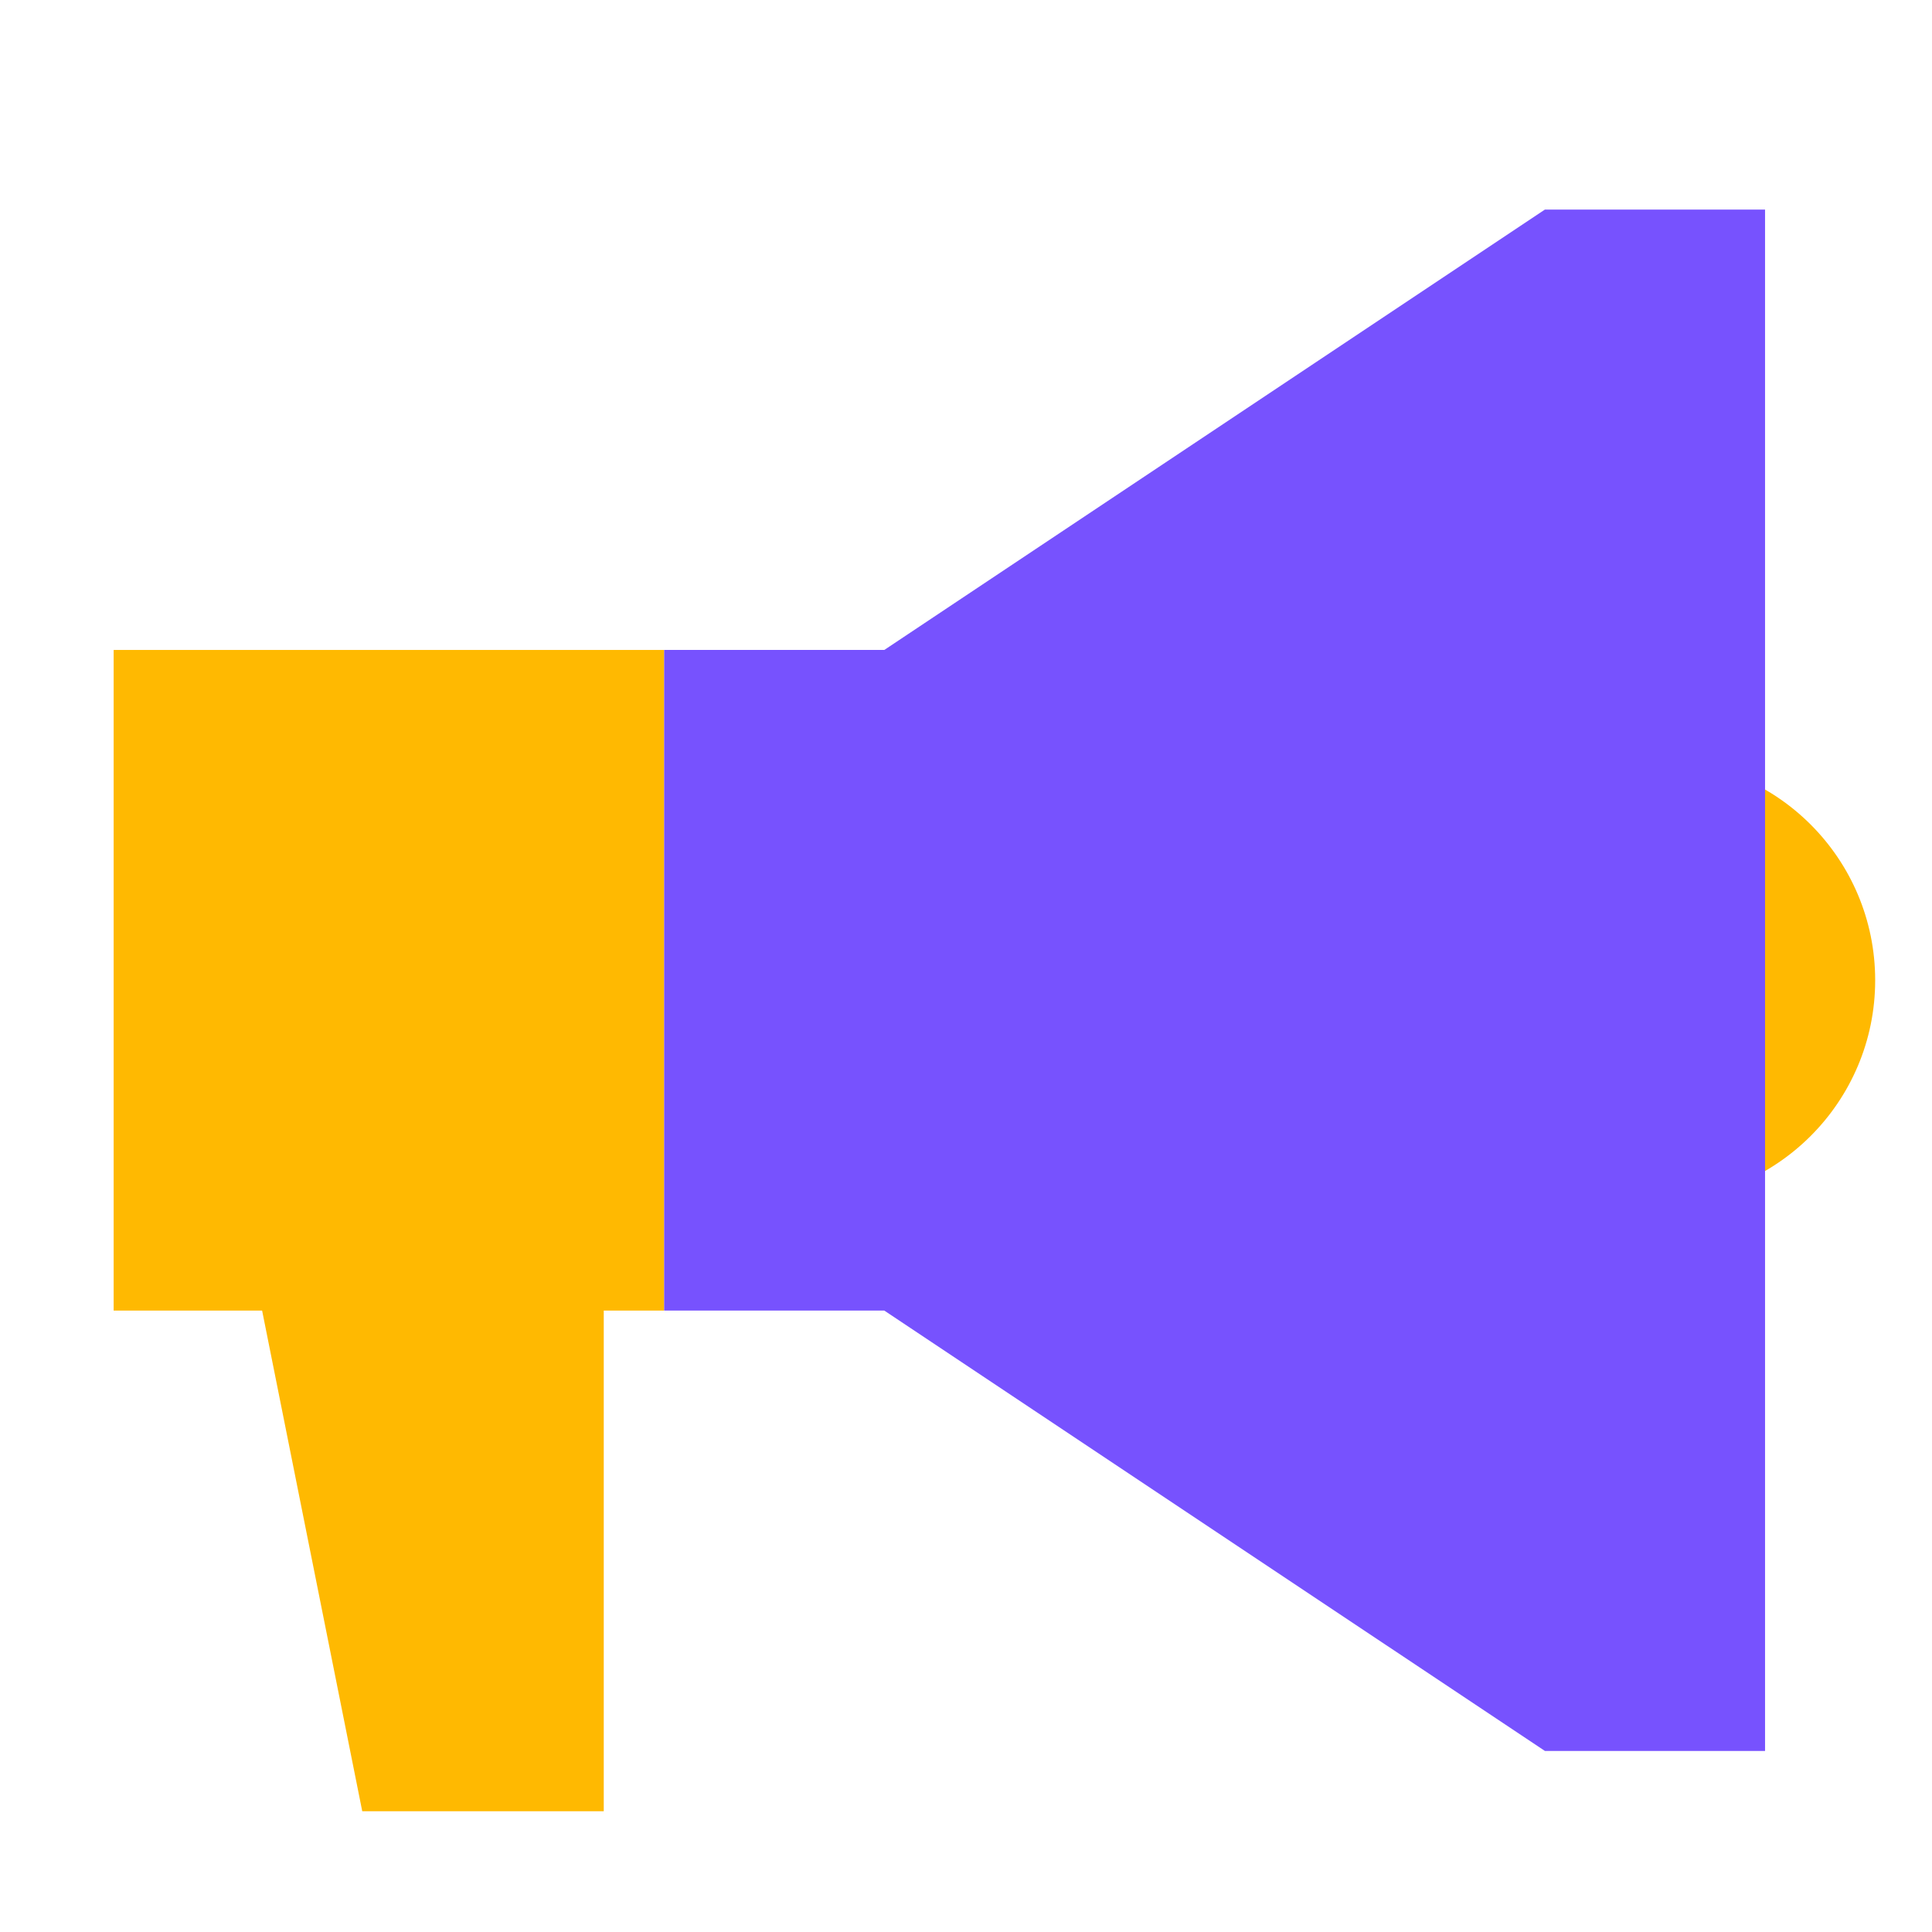 <svg width="34" height="34" viewBox="0 0 34 34" fill="none" xmlns="http://www.w3.org/2000/svg">
<path d="M10.625 21.25H4.25L6.375 31.875H10.625V21.25Z" fill="#FFB901"/>
<path d="M11.688 11.438H2V23.064H11.688V11.438Z" fill="#FFB901"/>
<path d="M29.125 21.126C31.265 21.126 33 19.391 33 17.251C33 15.111 31.265 13.376 29.125 13.376C26.985 13.376 25.25 15.111 25.25 17.251C25.25 19.391 26.985 21.126 29.125 21.126Z" fill="#FFB901"/>
<path d="M27.188 3.688L15.562 11.438H11.688V23.064H15.562L27.188 30.814H31.062V3.688H27.188Z" fill="#7752FE"/>
</svg>
